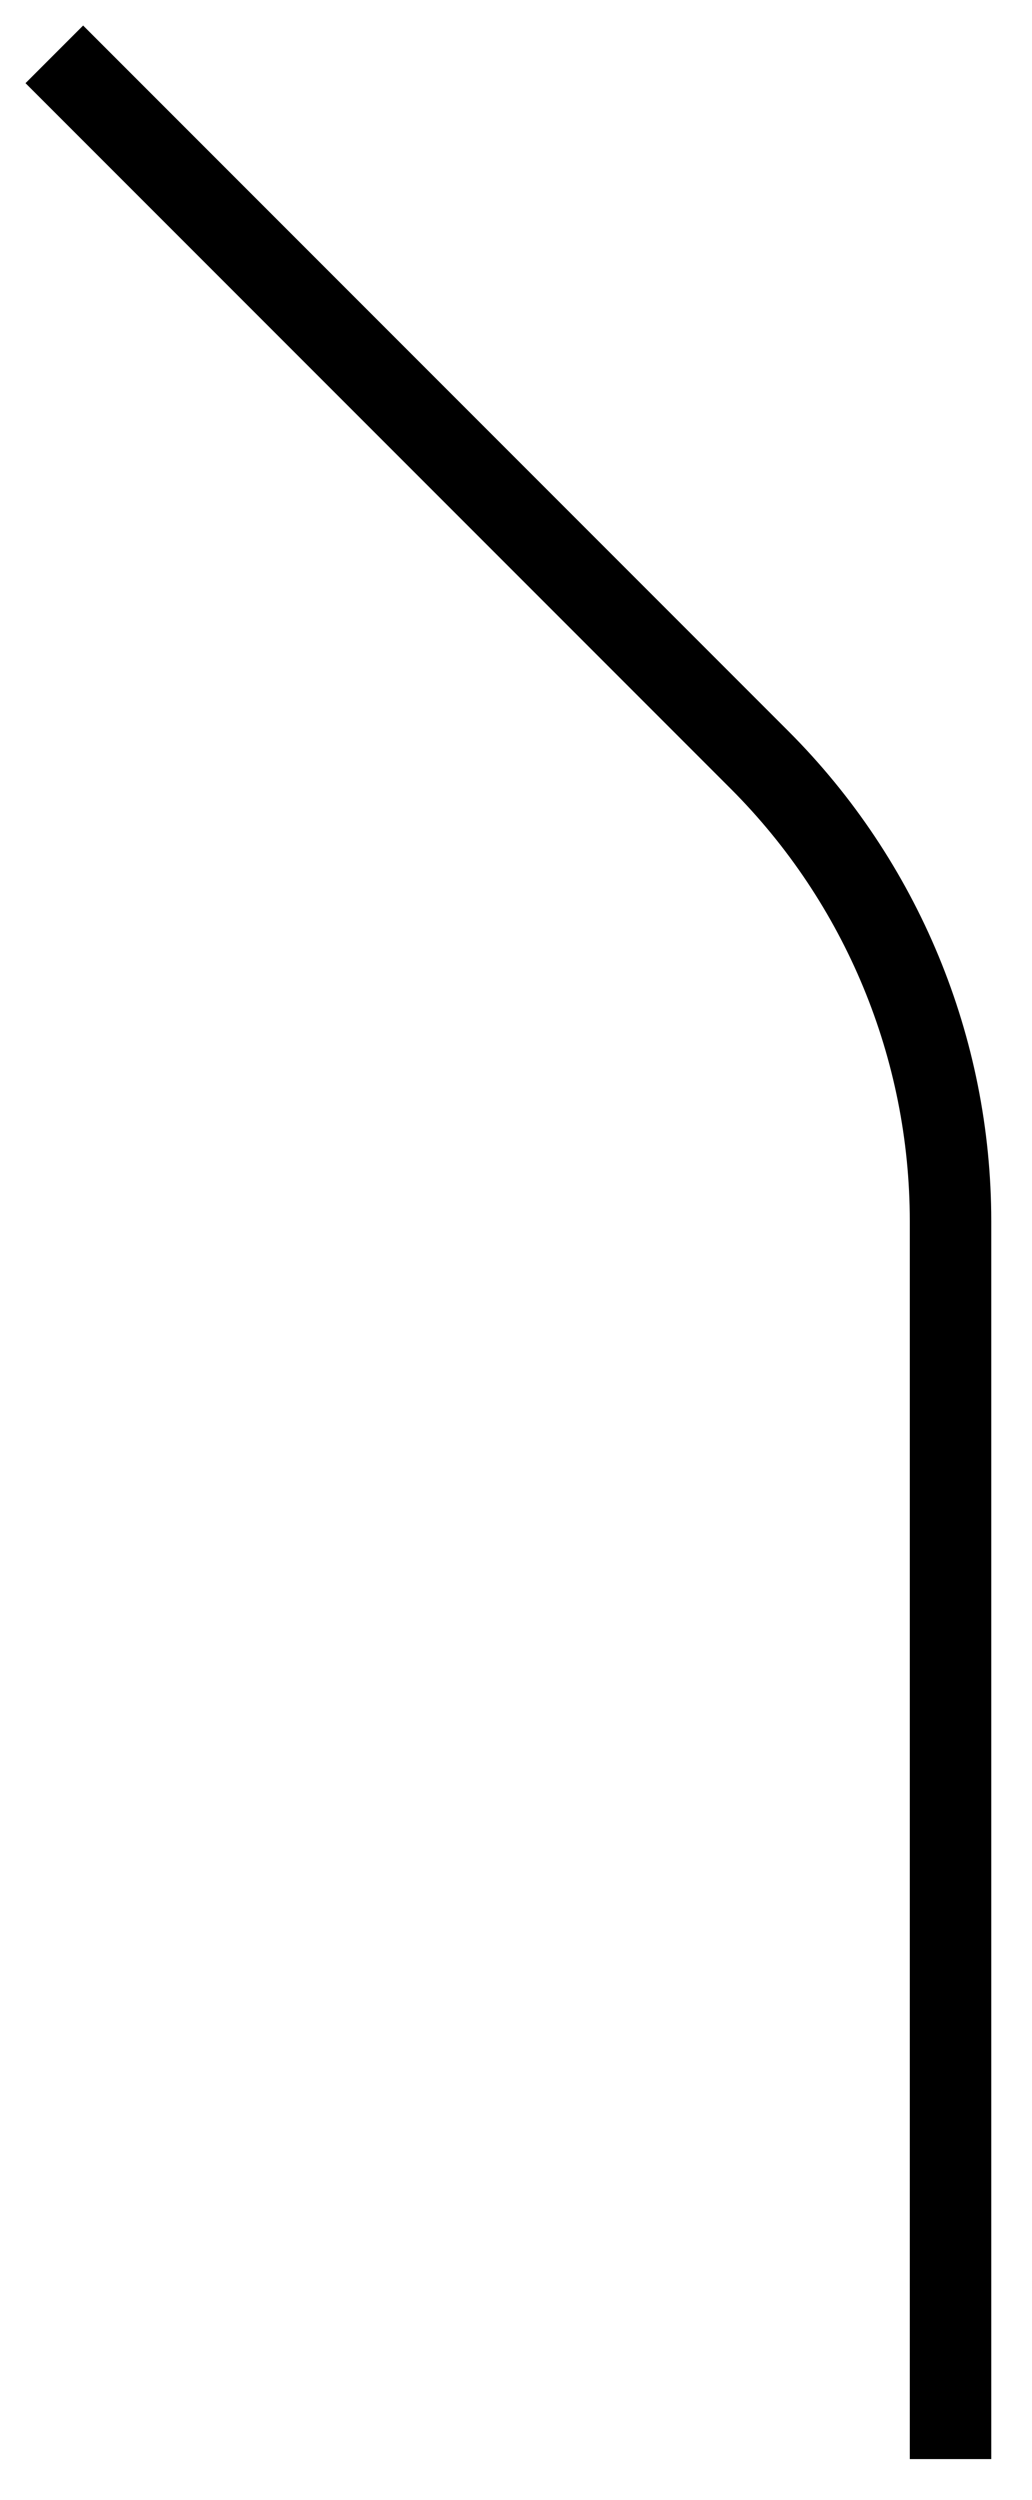 <?xml version="1.0" encoding="utf-8"?>
<svg xmlns="http://www.w3.org/2000/svg" fill="none" height="100%" overflow="visible" preserveAspectRatio="none" style="display: block;" viewBox="0 0 19 46" width="100%">
<path d="M17.5 45.25V22.471C17.5 19.288 16.236 16.236 13.985 13.985L1 1" id="Vector 68" stroke="#419A82" stroke-width="1.5" style="stroke:#419A82;stroke:color(display-p3 0.255 0.604 0.51);stroke-opacity:1;"/>
</svg>